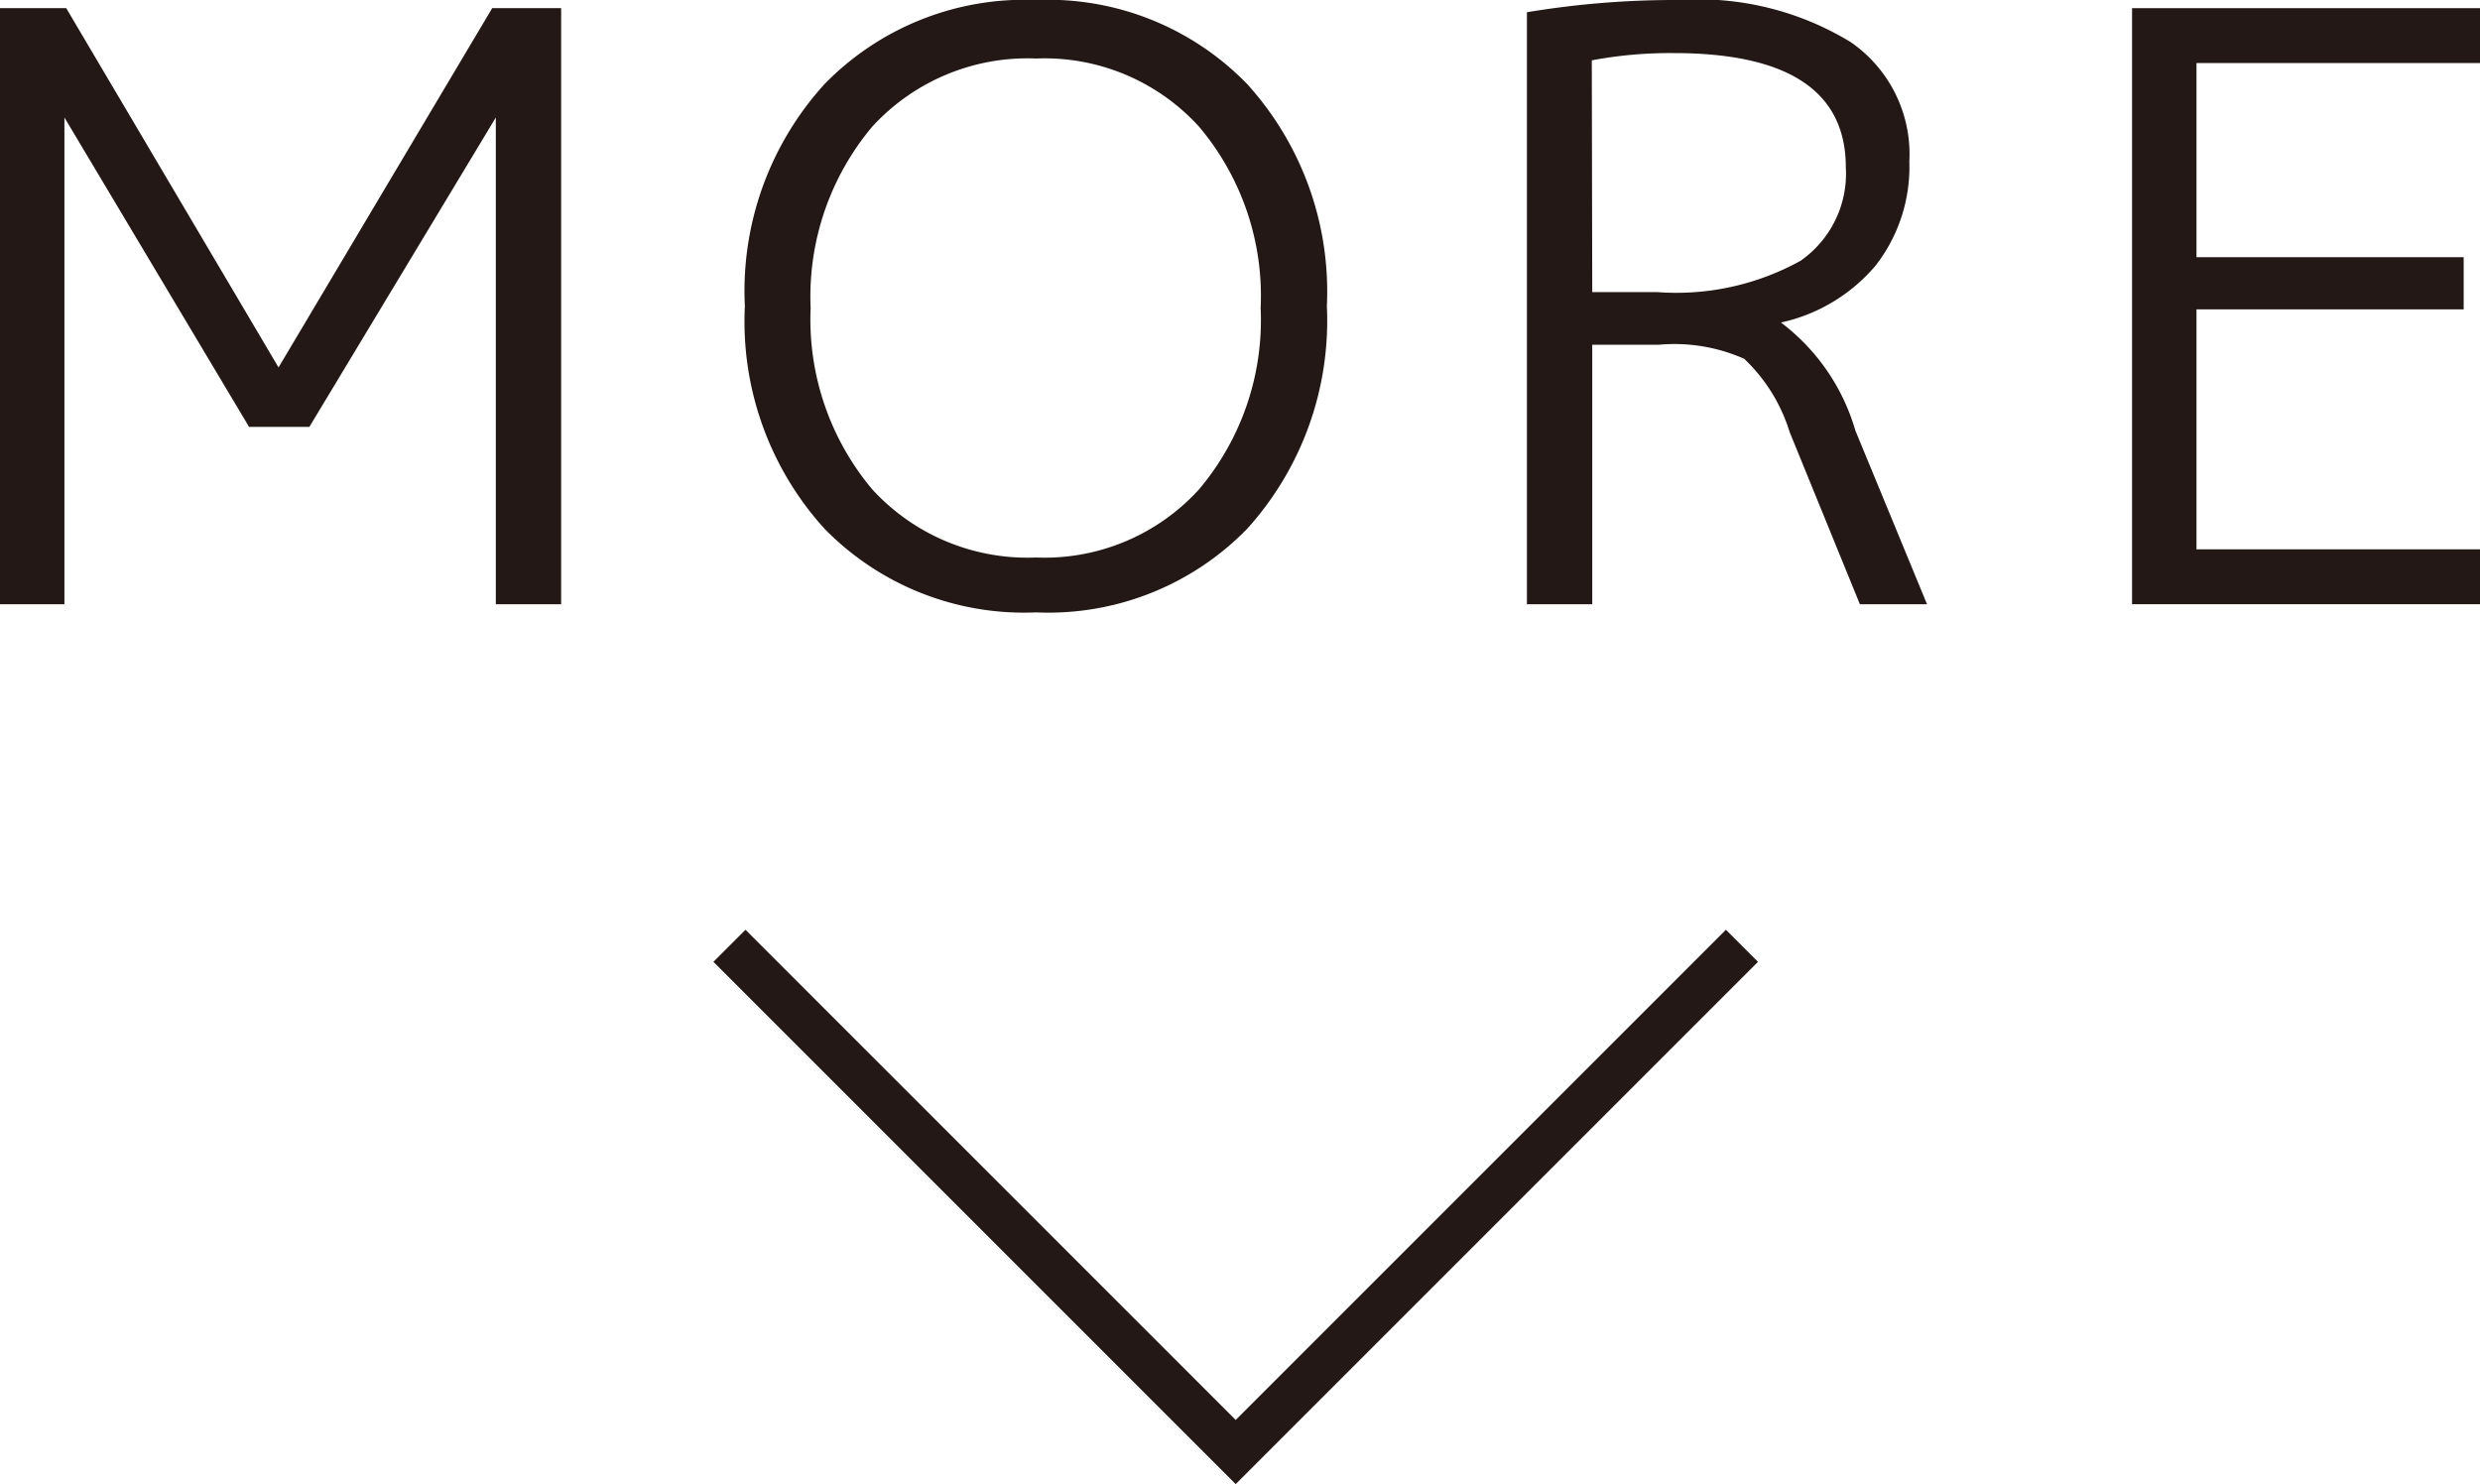 <svg viewBox="0 0 54.67 32.72" xmlns="http://www.w3.org/2000/svg" width="54.67" height="32.72"><g fill="#231815"><path d="m0 13.32v-13.14h1.46l4.68 7.92 4.71-7.92h1.52v13.14h-1.44v-10.73l-4.11 6.82h-1.33l-4.07-6.82v10.73z"/><path d="m27.49 11.66a6.12 6.12 0 0 1 -4.65 1.84 6.15 6.15 0 0 1 -4.66-1.84 6.79 6.79 0 0 1 -1.76-4.91 6.77 6.77 0 0 1 1.76-4.9 6.16 6.16 0 0 1 4.66-1.85 6.12 6.12 0 0 1 4.65 1.85 6.81 6.81 0 0 1 1.76 4.9 6.84 6.84 0 0 1 -1.76 4.91zm-4.65.63a4.6 4.6 0 0 0 3.59-1.5 5.78 5.78 0 0 0 1.36-4 5.78 5.78 0 0 0 -1.36-4 4.6 4.6 0 0 0 -3.59-1.5 4.64 4.64 0 0 0 -3.61 1.5 5.82 5.82 0 0 0 -1.36 4 5.82 5.82 0 0 0 1.36 4 4.64 4.64 0 0 0 3.61 1.5z"/><path d="m33.66 13.32v-13.05a19.84 19.84 0 0 1 3.34-.27 6.45 6.45 0 0 1 3.8.93 3 3 0 0 1 1.29 2.63 3.54 3.54 0 0 1 -.74 2.29 3.79 3.79 0 0 1 -2.09 1.26 4.58 4.58 0 0 1 1.64 2.38l1.58 3.83h-1.48l-1.55-3.8a3.73 3.73 0 0 0 -1-1.61 3.79 3.79 0 0 0 -1.88-.31h-1.47v5.72zm1.44-6.88h1.44a5.66 5.66 0 0 0 3.15-.69 2.34 2.34 0 0 0 1-2.06q0-2.52-3.8-2.52a9.35 9.35 0 0 0 -1.8.16z"/><path d="m48.42 1.39v4.28h5.89v1.15h-5.89v5.29h6.25v1.21h-7.67v-13.14h7.69v1.21z"/></g><path d="m16.08 20.85 11.16 11.16 11.16-11.16" fill="none" stroke="#231815" stroke-miterlimit="10"/></svg>